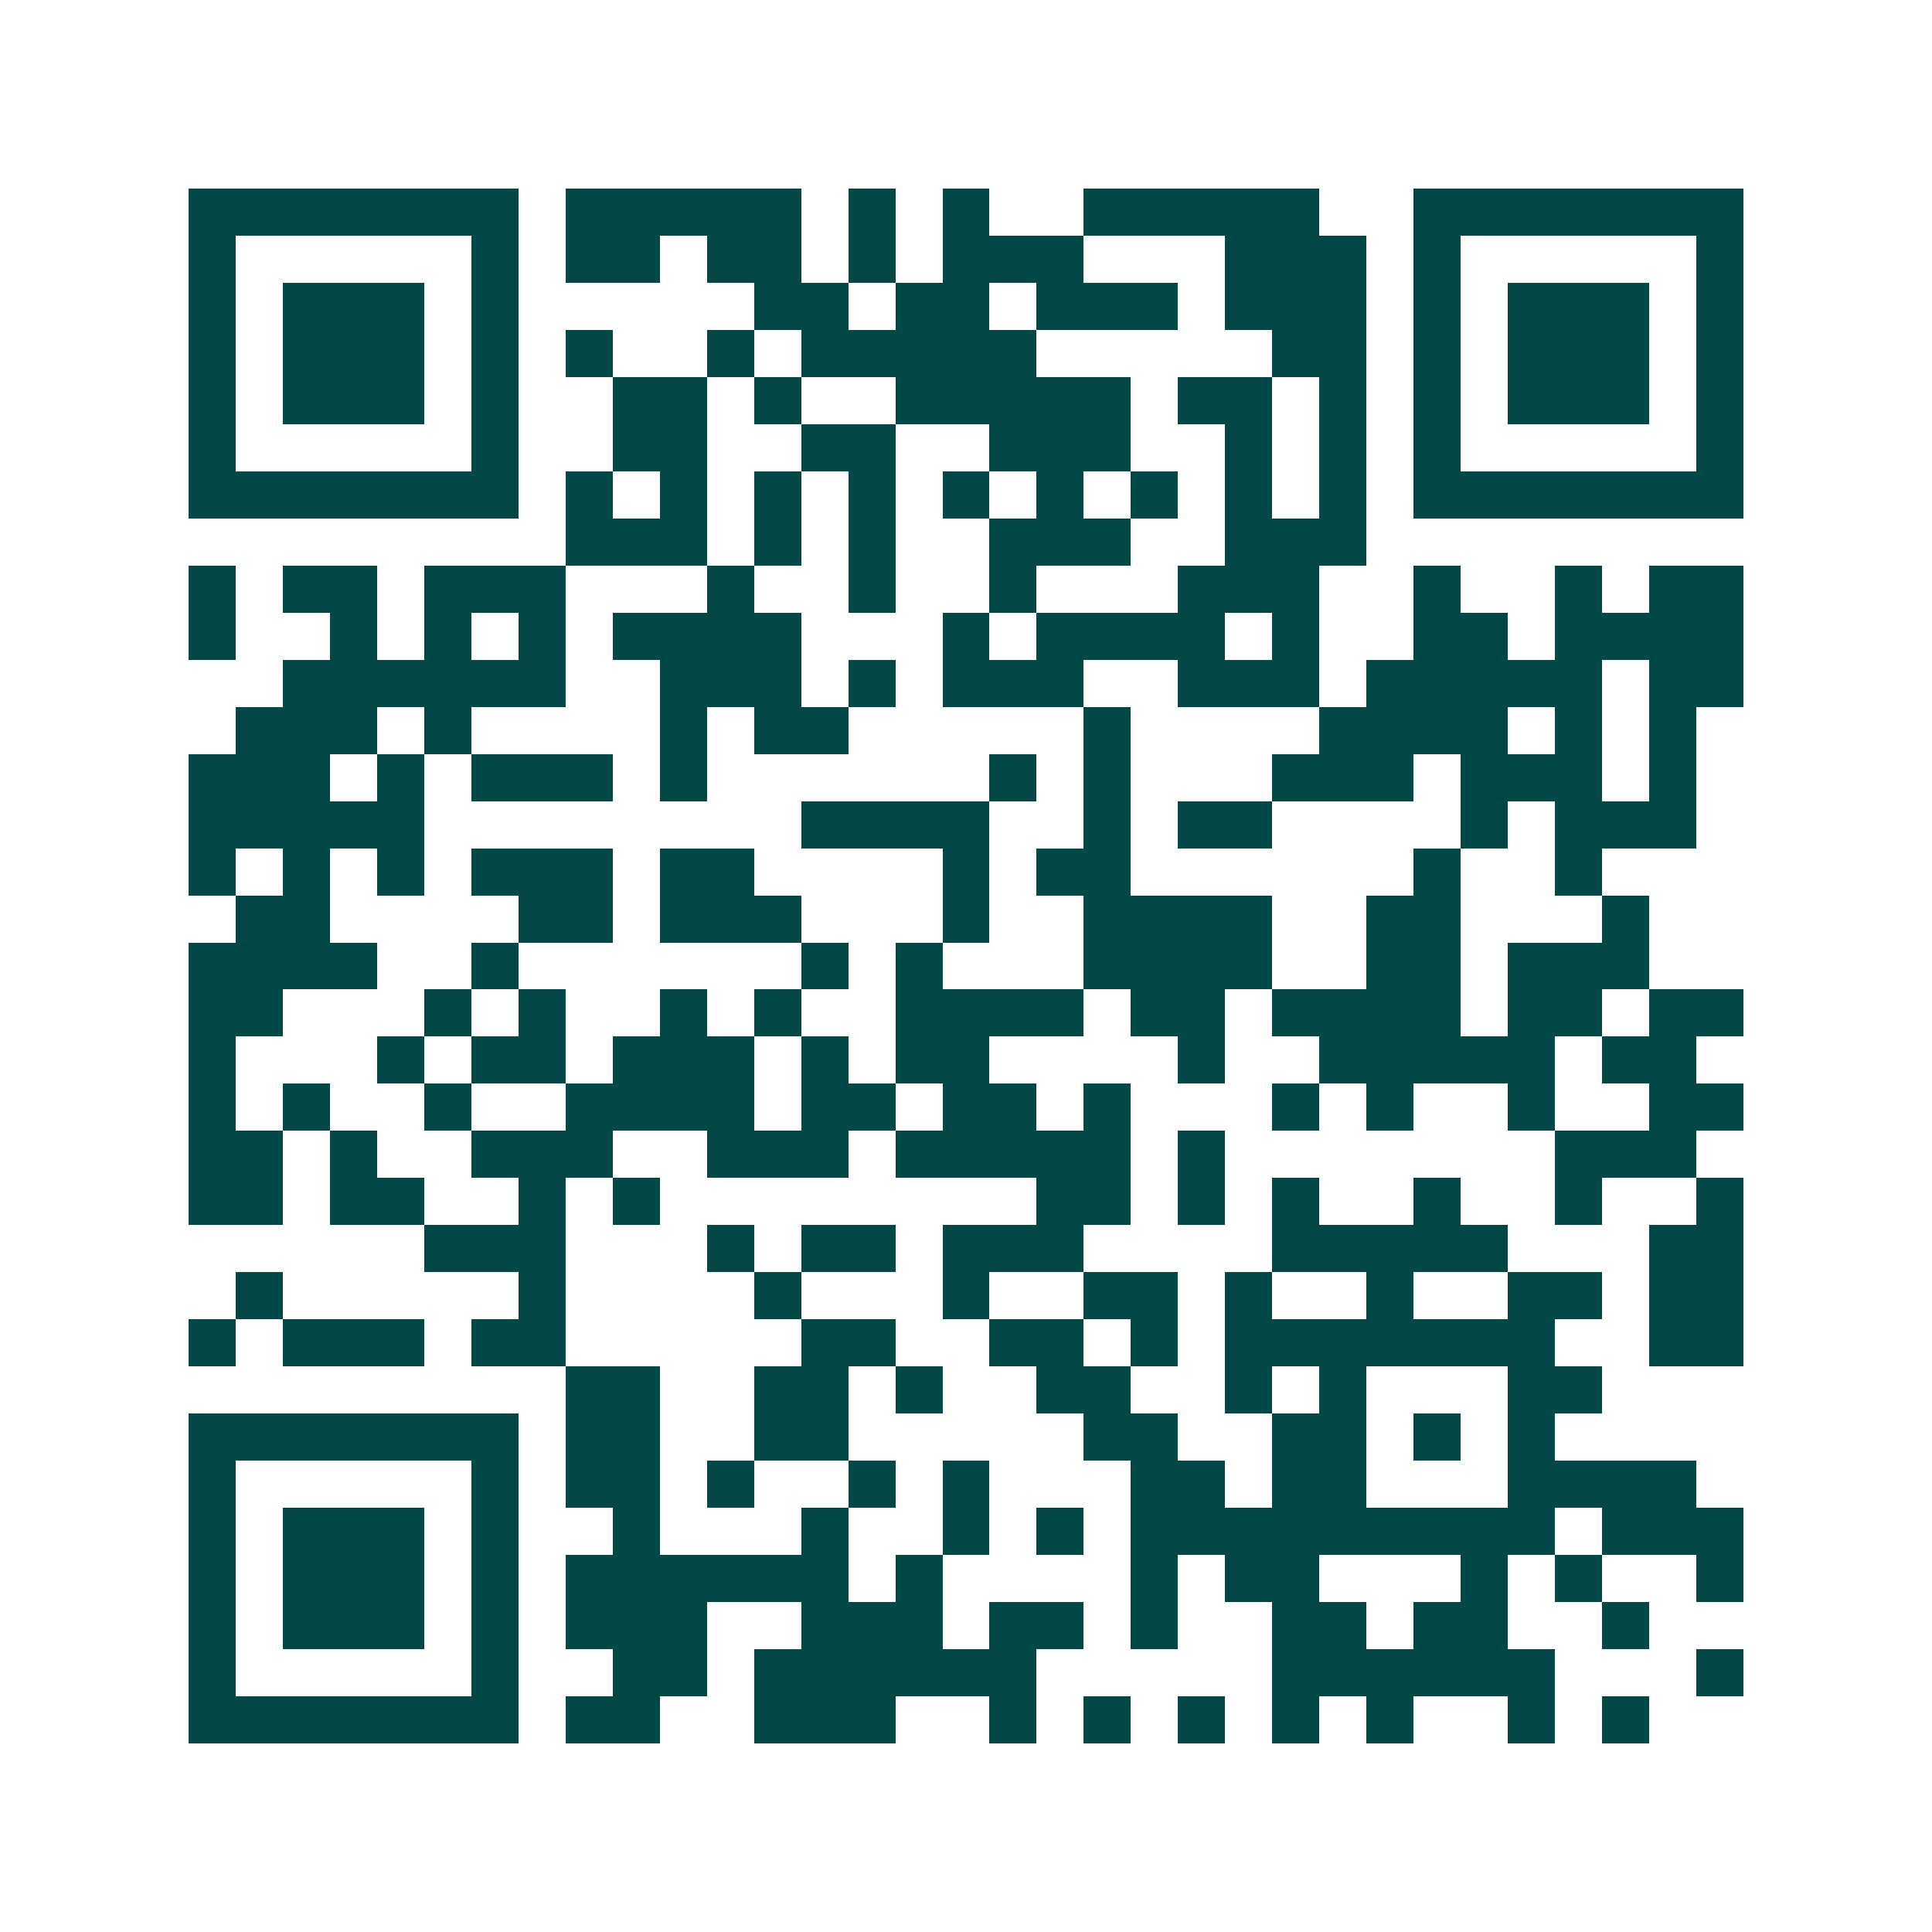 <svg xmlns="http://www.w3.org/2000/svg" width="200" height="200" viewBox="0 0 41 41" shape-rendering="crispEdges"><path fill="#ffffff" d="M0 0h41v41H0z"/><path stroke="#014847" d="M4 4.5h7m1 0h5m1 0h1m1 0h1m2 0h5m2 0h7M4 5.5h1m5 0h1m1 0h2m1 0h2m1 0h1m1 0h3m3 0h3m1 0h1m5 0h1M4 6.5h1m1 0h3m1 0h1m5 0h2m1 0h2m1 0h3m1 0h3m1 0h1m1 0h3m1 0h1M4 7.5h1m1 0h3m1 0h1m1 0h1m2 0h1m1 0h5m5 0h2m1 0h1m1 0h3m1 0h1M4 8.5h1m1 0h3m1 0h1m2 0h2m1 0h1m2 0h5m1 0h2m1 0h1m1 0h1m1 0h3m1 0h1M4 9.5h1m5 0h1m2 0h2m2 0h2m2 0h3m2 0h1m1 0h1m1 0h1m5 0h1M4 10.5h7m1 0h1m1 0h1m1 0h1m1 0h1m1 0h1m1 0h1m1 0h1m1 0h1m1 0h1m1 0h7M12 11.5h3m1 0h1m1 0h1m2 0h3m2 0h3M4 12.5h1m1 0h2m1 0h3m3 0h1m2 0h1m2 0h1m3 0h3m2 0h1m2 0h1m1 0h2M4 13.5h1m2 0h1m1 0h1m1 0h1m1 0h4m3 0h1m1 0h4m1 0h1m2 0h2m1 0h4M6 14.5h6m2 0h3m1 0h1m1 0h3m2 0h3m1 0h5m1 0h2M5 15.5h3m1 0h1m4 0h1m1 0h2m5 0h1m4 0h4m1 0h1m1 0h1M4 16.5h3m1 0h1m1 0h3m1 0h1m6 0h1m1 0h1m3 0h3m1 0h3m1 0h1M4 17.5h5m8 0h4m2 0h1m1 0h2m4 0h1m1 0h3M4 18.5h1m1 0h1m1 0h1m1 0h3m1 0h2m4 0h1m1 0h2m6 0h1m2 0h1M5 19.5h2m4 0h2m1 0h3m3 0h1m2 0h4m2 0h2m3 0h1M4 20.5h4m2 0h1m6 0h1m1 0h1m3 0h4m2 0h2m1 0h3M4 21.5h2m3 0h1m1 0h1m2 0h1m1 0h1m2 0h4m1 0h2m1 0h4m1 0h2m1 0h2M4 22.5h1m3 0h1m1 0h2m1 0h3m1 0h1m1 0h2m4 0h1m2 0h5m1 0h2M4 23.5h1m1 0h1m2 0h1m2 0h4m1 0h2m1 0h2m1 0h1m3 0h1m1 0h1m2 0h1m2 0h2M4 24.5h2m1 0h1m2 0h3m2 0h3m1 0h5m1 0h1m7 0h3M4 25.5h2m1 0h2m2 0h1m1 0h1m8 0h2m1 0h1m1 0h1m2 0h1m2 0h1m2 0h1M9 26.5h3m3 0h1m1 0h2m1 0h3m4 0h5m3 0h2M5 27.5h1m5 0h1m4 0h1m3 0h1m2 0h2m1 0h1m2 0h1m2 0h2m1 0h2M4 28.5h1m1 0h3m1 0h2m5 0h2m2 0h2m1 0h1m1 0h7m2 0h2M12 29.5h2m2 0h2m1 0h1m2 0h2m2 0h1m1 0h1m3 0h2M4 30.5h7m1 0h2m2 0h2m5 0h2m2 0h2m1 0h1m1 0h1M4 31.5h1m5 0h1m1 0h2m1 0h1m2 0h1m1 0h1m3 0h2m1 0h2m3 0h4M4 32.5h1m1 0h3m1 0h1m2 0h1m3 0h1m2 0h1m1 0h1m1 0h9m1 0h3M4 33.5h1m1 0h3m1 0h1m1 0h6m1 0h1m4 0h1m1 0h2m3 0h1m1 0h1m2 0h1M4 34.5h1m1 0h3m1 0h1m1 0h3m2 0h3m1 0h2m1 0h1m2 0h2m1 0h2m2 0h1M4 35.5h1m5 0h1m2 0h2m1 0h6m5 0h6m3 0h1M4 36.5h7m1 0h2m2 0h3m2 0h1m1 0h1m1 0h1m1 0h1m1 0h1m2 0h1m1 0h1"/></svg>
